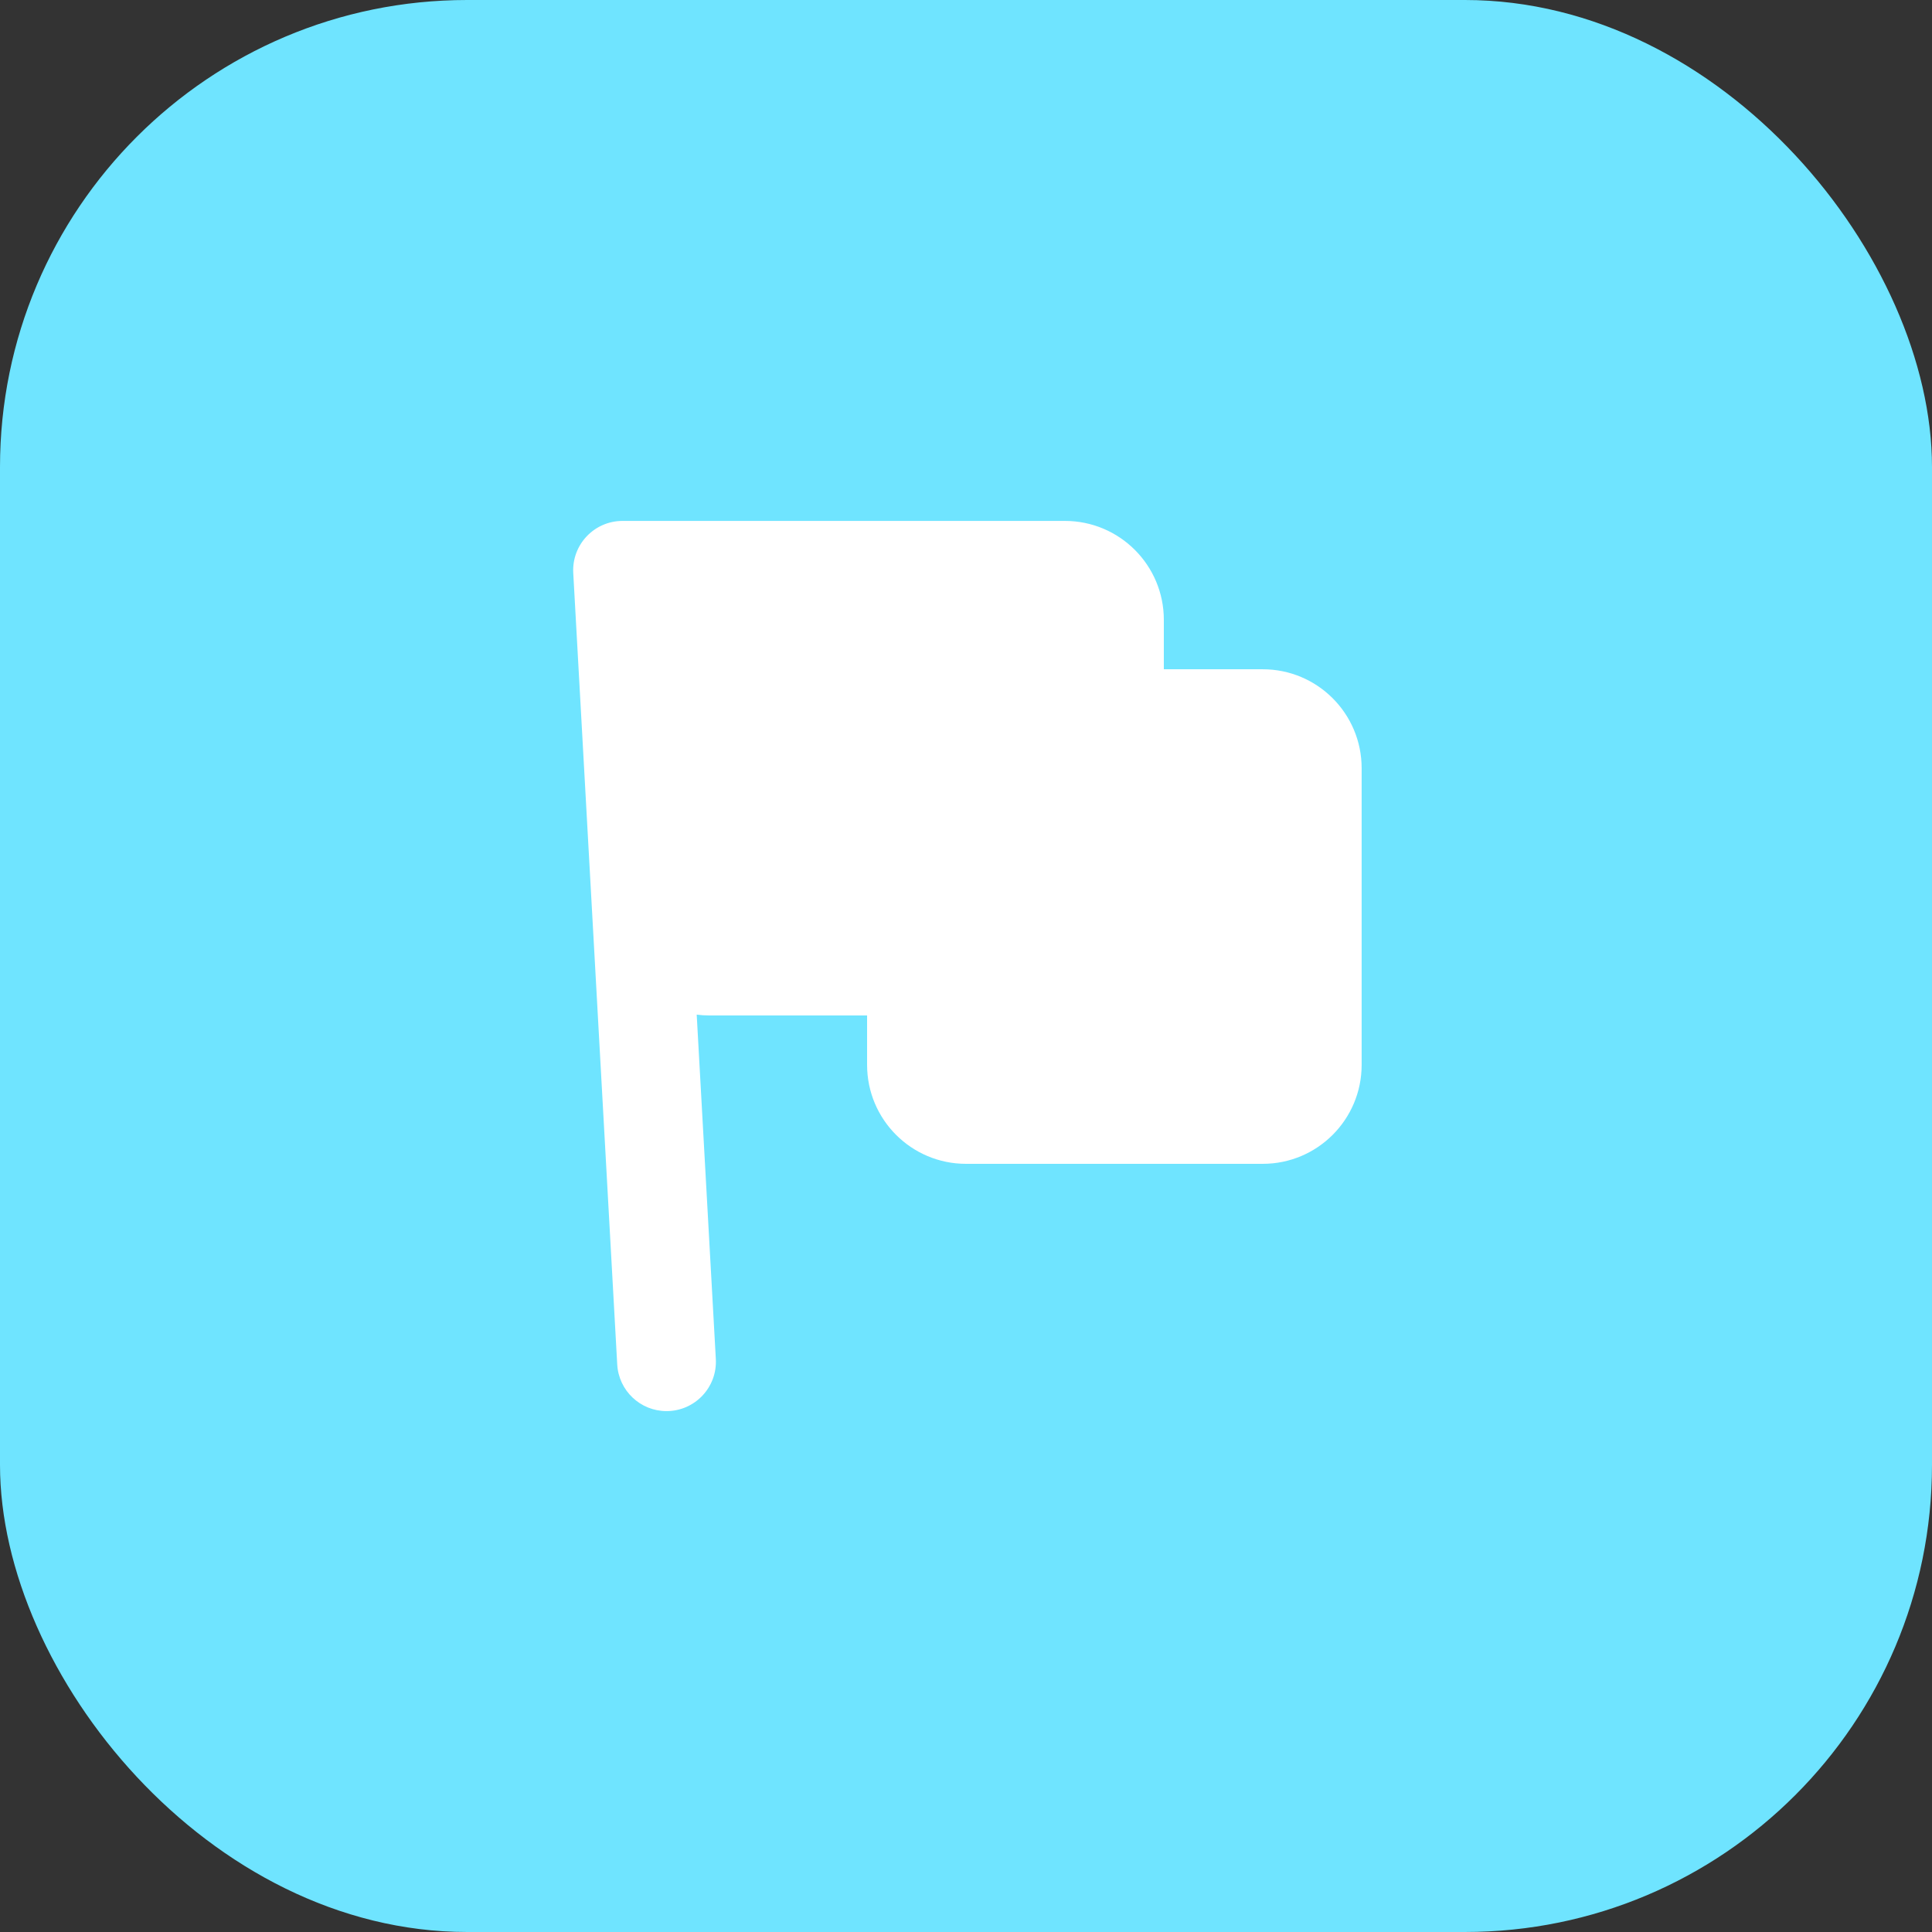<?xml version="1.0" encoding="UTF-8"?> <svg xmlns="http://www.w3.org/2000/svg" width="88" height="88" viewBox="0 0 88 88" fill="none"><rect x="0" y="0" width="88" height="88" fill="#333333" stroke="none"/> <rect width="88" height="88" rx="21.275" fill="#6FE4FF"></rect> <path d="M28.357 23.727C27.065 23.727 26.039 24.811 26.111 26.101L28.114 62.149C28.18 63.341 29.166 64.274 30.359 64.274C31.651 64.274 32.677 63.189 32.605 61.9L31.734 46.216C31.922 46.24 32.114 46.253 32.309 46.253H39.495V48.505C39.495 50.993 41.512 53.011 44 53.011H57.516C60.004 53.011 62.021 50.993 62.021 48.505V34.99C62.021 32.502 60.004 30.484 57.516 30.484H53.011V28.232C53.011 25.744 50.993 23.727 48.505 23.727H28.468C28.45 23.727 28.431 23.727 28.412 23.727C28.394 23.727 28.375 23.727 28.357 23.727Z" fill="white"></path> </svg> 